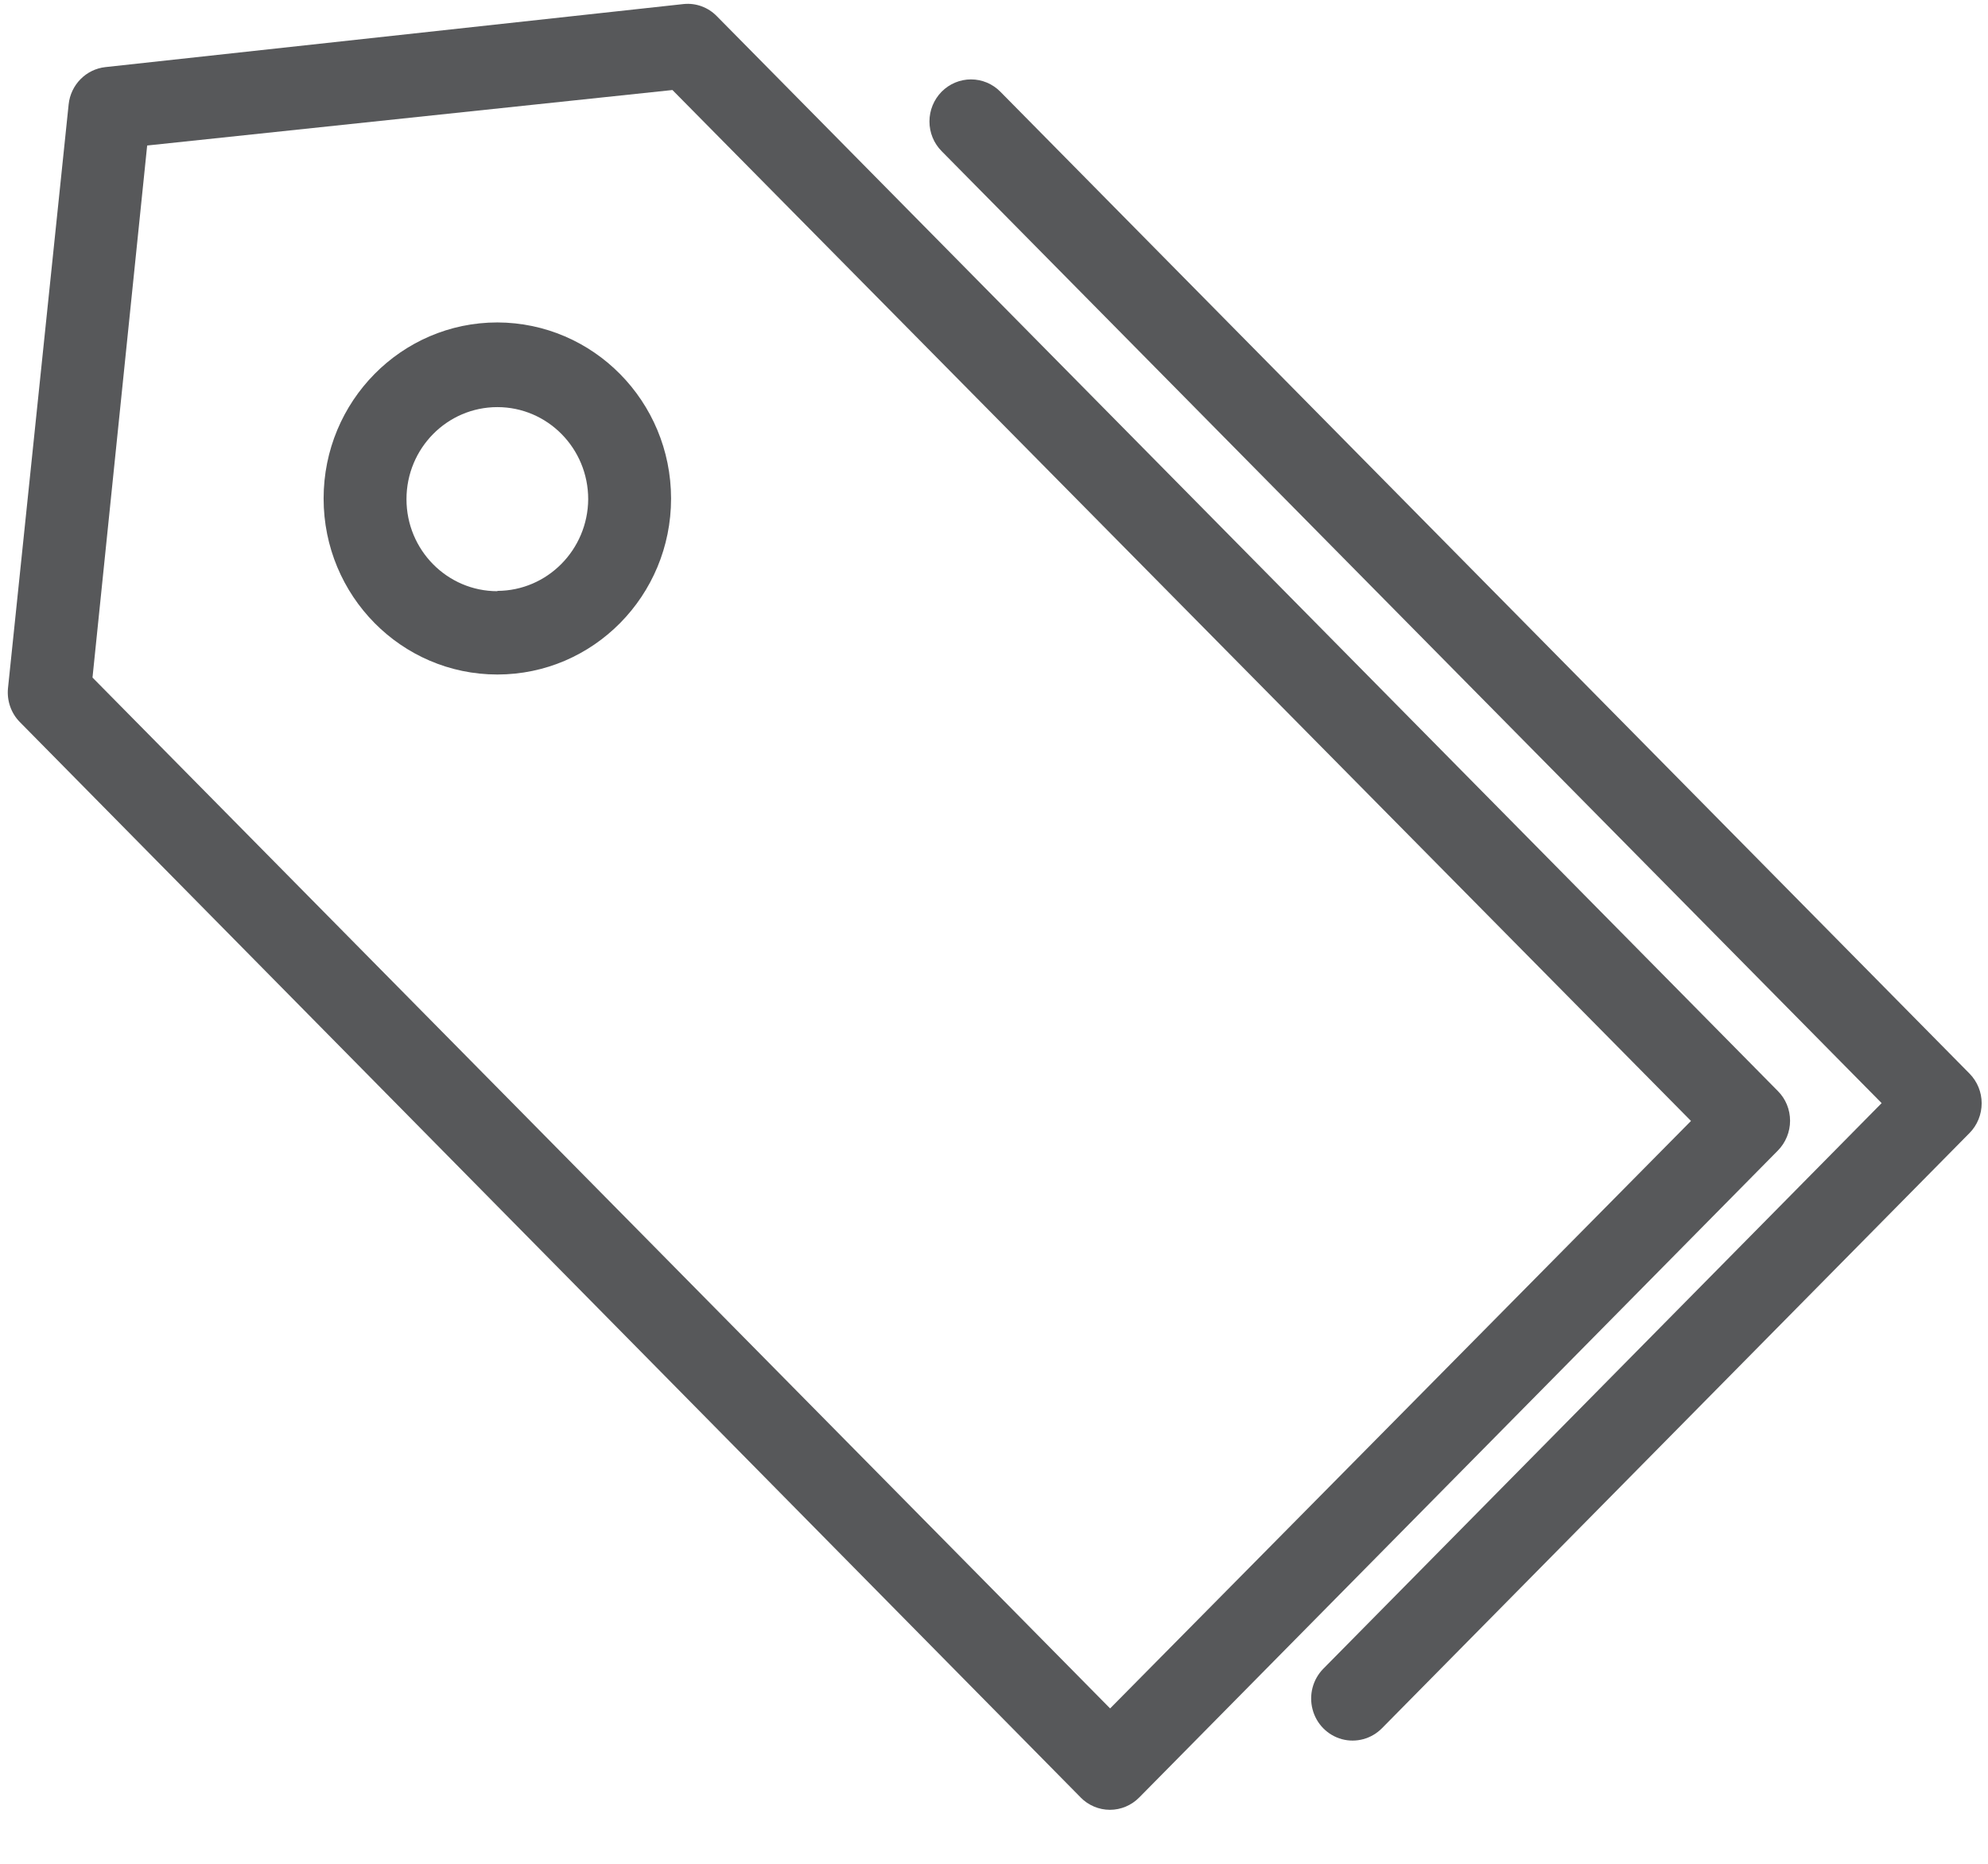 <svg xmlns="http://www.w3.org/2000/svg" width="32" height="30" viewBox="0 0 32 30">
    <g fill="none" fill-rule="evenodd">
        <g fill="#57585A" fill-rule="nonzero">
            <g>
                <path d="M17.394 28.932c.125.127.295.199.472.199s.347-.072.472-.199l10.28-10.413c.125-.127.196-.3.196-.479 0-.18-.07-.352-.196-.478L11.538.26c-.14-.143-.335-.215-.533-.195L1.697 1.08c-.312.034-.559.284-.592.6l-.977 9.403c-.018.2.052.399.192.54l17.074 17.308zM2.37 2.342l8.454-.893 16.395 16.594-9.35 9.456-16.38-16.593.88-8.565z" transform="translate(-1115 -311) translate(1115 311)"/>
                <path d="M15.157 1.476c-.125.127-.196.299-.196.479s.07.351.196.478l15.131 15.323-8.988 9.105c-.168.171-.234.42-.172.654.061.234.241.416.472.479.23.062.476-.005.645-.176l9.457-9.58c.126-.127.196-.3.196-.48 0-.179-.07-.35-.196-.478l-15.6-15.804c-.125-.127-.295-.198-.472-.198s-.347.071-.473.198zM8.006 5.19c-1.545 0-2.797 1.27-2.797 2.834 0 1.565 1.252 2.833 2.797 2.833 1.544 0 2.796-1.268 2.796-2.833C10.8 6.46 9.55 5.194 8.006 5.19zm0 4.326c-.808 0-1.463-.663-1.463-1.481 0-.819.655-1.482 1.463-1.482.807 0 1.462.663 1.462 1.482-.006.814-.658 1.473-1.462 1.476v.005z" transform="translate(-1115 -311) translate(1115 311)"/>
            </g>
        </g>
    </g>
</svg>
